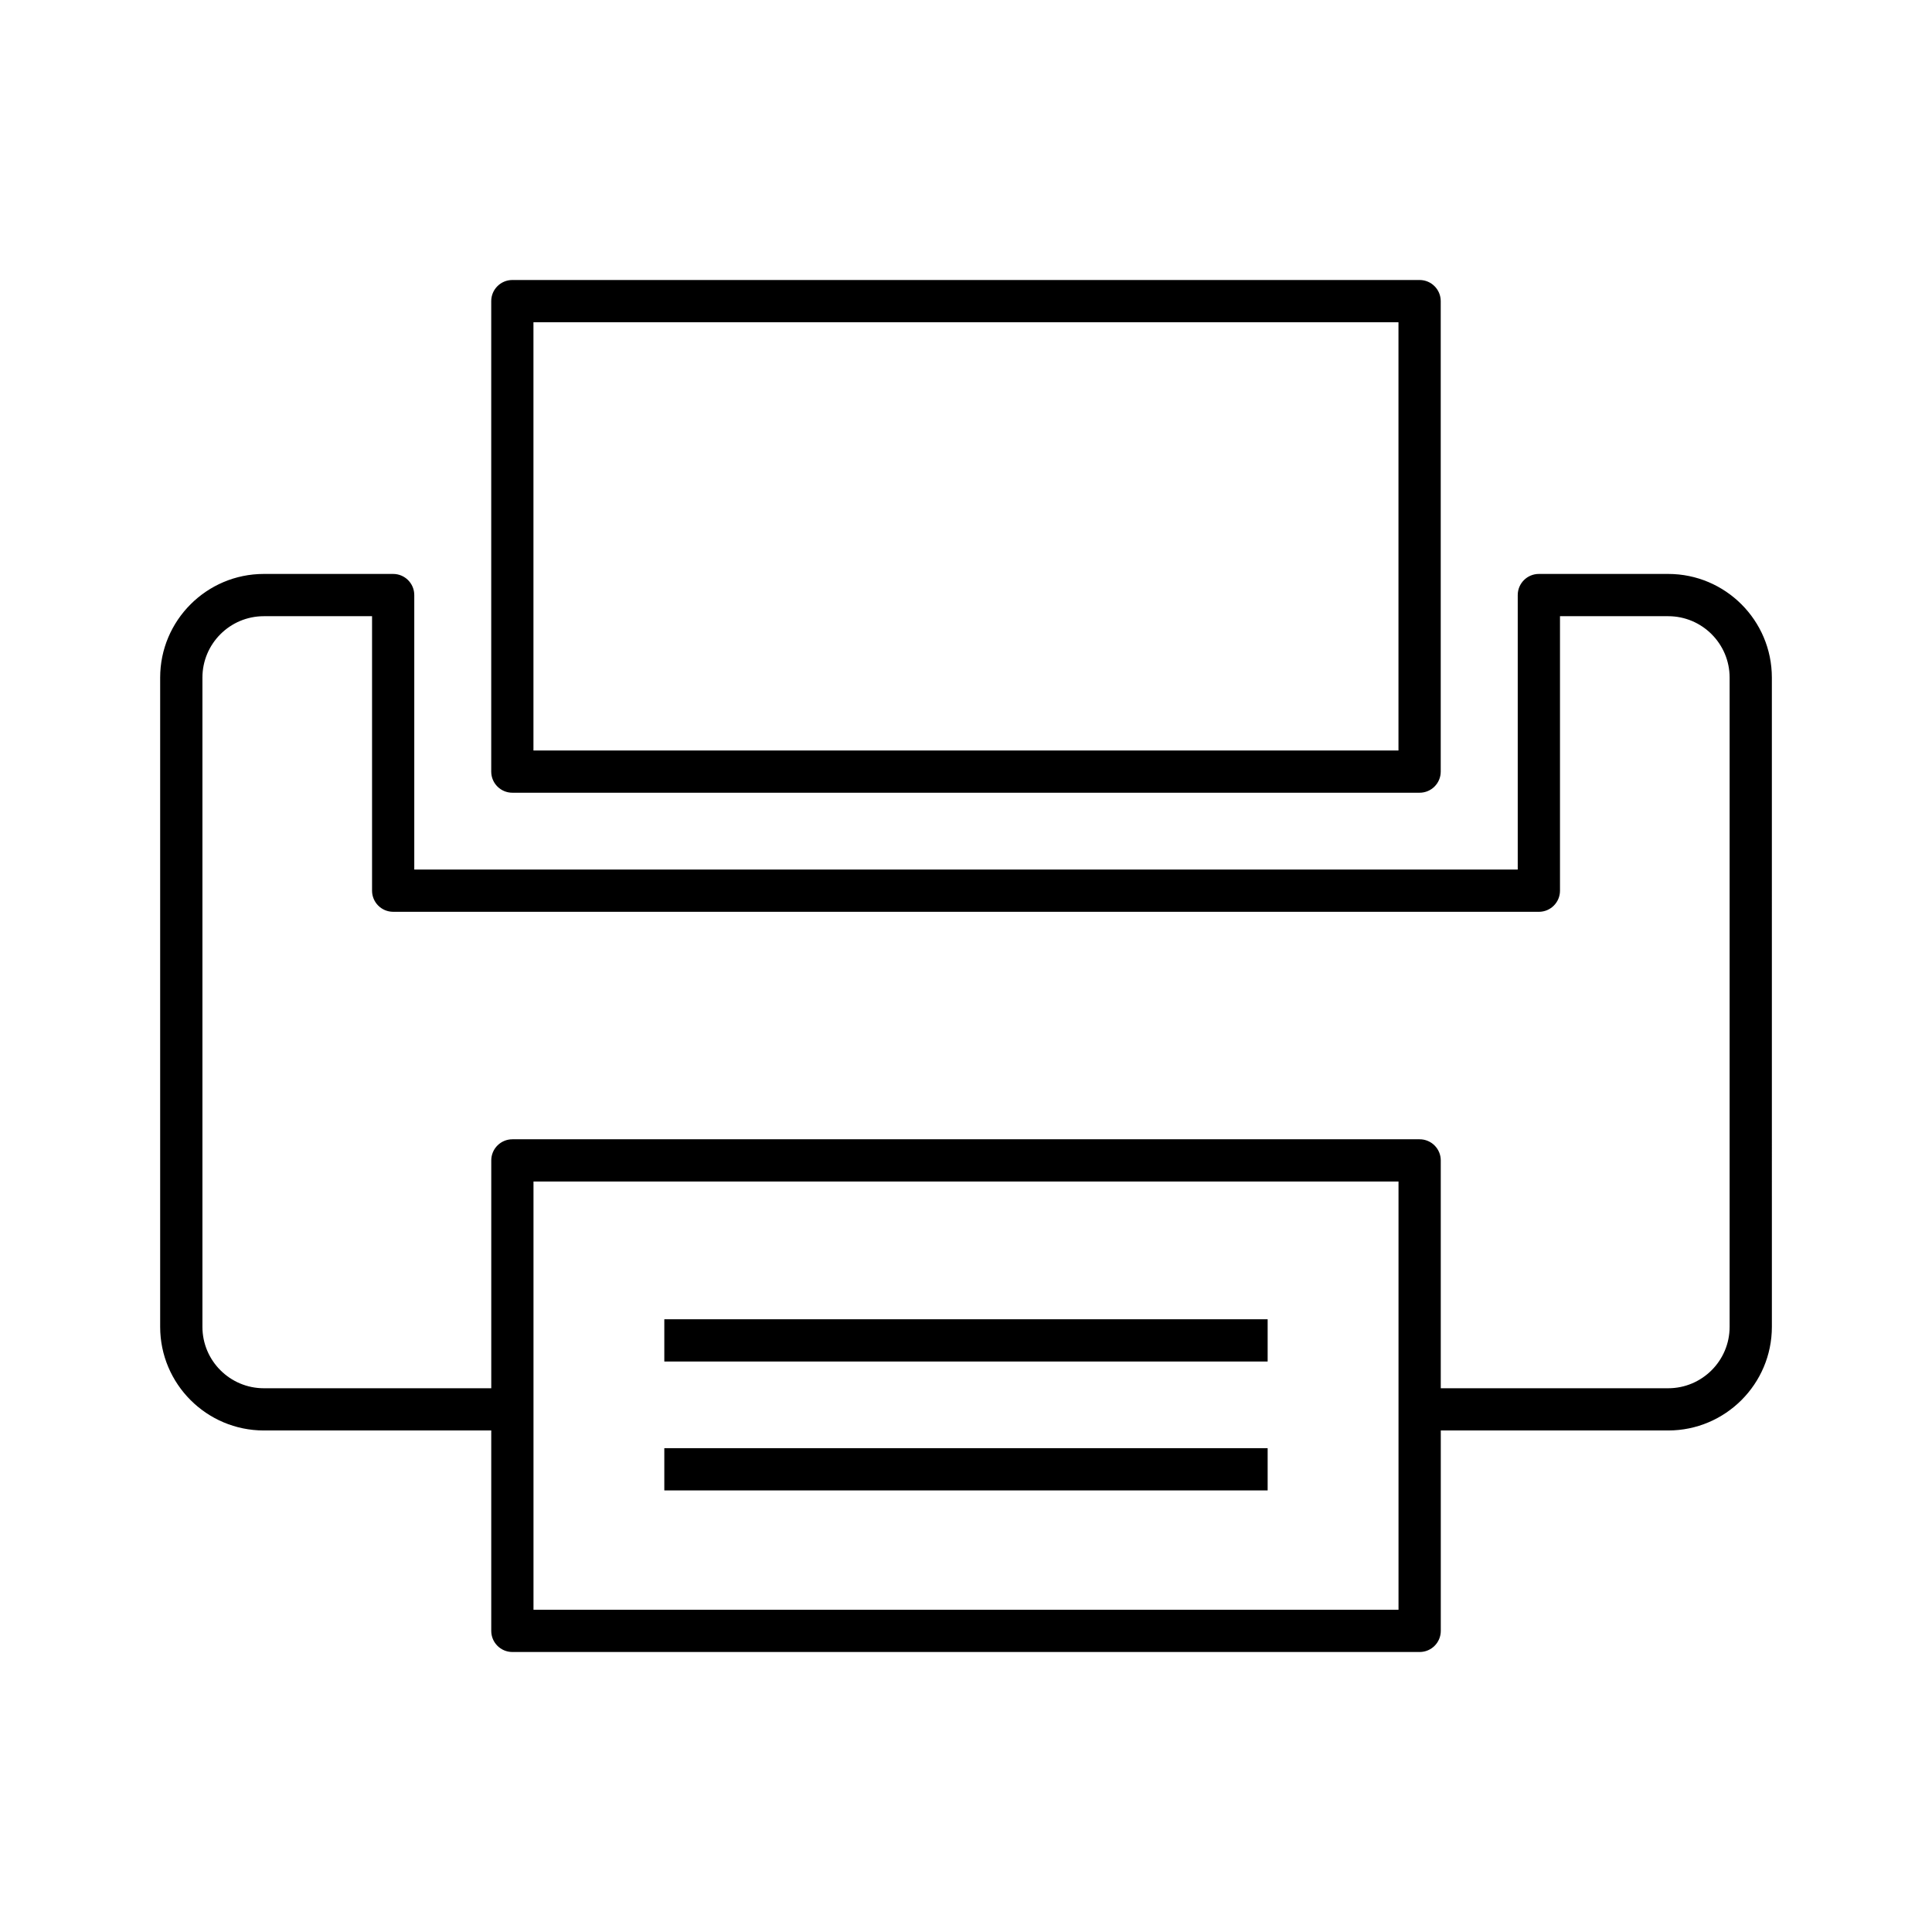 <?xml version="1.0" encoding="UTF-8"?>
<!-- Uploaded to: ICON Repo, www.svgrepo.com, Generator: ICON Repo Mixer Tools -->
<svg fill="#000000" width="800px" height="800px" version="1.1" viewBox="144 144 512 512" xmlns="http://www.w3.org/2000/svg">
 <g>
  <path d="m520.21 354.08c3.09 0 5.598-2.504 5.598-5.598v-124.68c0-3.094-2.508-5.598-5.598-5.598h-240.43c-3.09 0-5.598 2.504-5.598 5.598v124.68c0 3.094 2.508 5.598 5.598 5.598zm-234.84-124.68h229.24v113.49h-229.24z"/>
  <path d="m248.19 296.1h-34.277c-15.145 0-27.469 12.32-27.469 27.465v172.06c0 15.145 12.32 27.465 27.469 27.465h60.273v53.109c0 3.094 2.508 5.598 5.598 5.598h240.44c3.09 0 5.598-2.504 5.598-5.598v-53.109h60.273c15.145 0 27.469-12.32 27.469-27.465l-0.004-172.06c0-15.145-12.32-27.465-27.469-27.465h-34.277c-3.09 0-5.598 2.504-5.598 5.598v72.738l-292.43 0.004v-72.742c0-3.094-2.508-5.598-5.598-5.598zm266.43 221.38c0 0.004-0.004 0.008-0.004 0.012 0 0.004 0.004 0.008 0.004 0.012v53.094l-229.24 0.004v-53.094c0-0.004 0.004-0.008 0.004-0.012 0-0.004-0.004-0.008-0.004-0.012v-60.371h229.24zm37.195-131.84c3.09 0 5.598-2.504 5.598-5.598v-72.742h28.68c8.973 0 16.273 7.297 16.273 16.27v172.06c0 8.973-7.301 16.27-16.273 16.27h-60.277v-60.379c0-3.094-2.508-5.598-5.598-5.598h-240.43c-3.09 0-5.598 2.504-5.598 5.598v60.379h-60.273c-8.973 0-16.273-7.297-16.273-16.27v-172.06c0-8.973 7.301-16.27 16.273-16.27h28.68v72.738c0 3.094 2.508 5.598 5.598 5.598z"/>
  <path d="m320.05 527.78h159.89v11.195h-159.89z"/>
  <path d="m320.05 493.62h159.89v11.195h-159.89z"/>
 </g>
</svg>